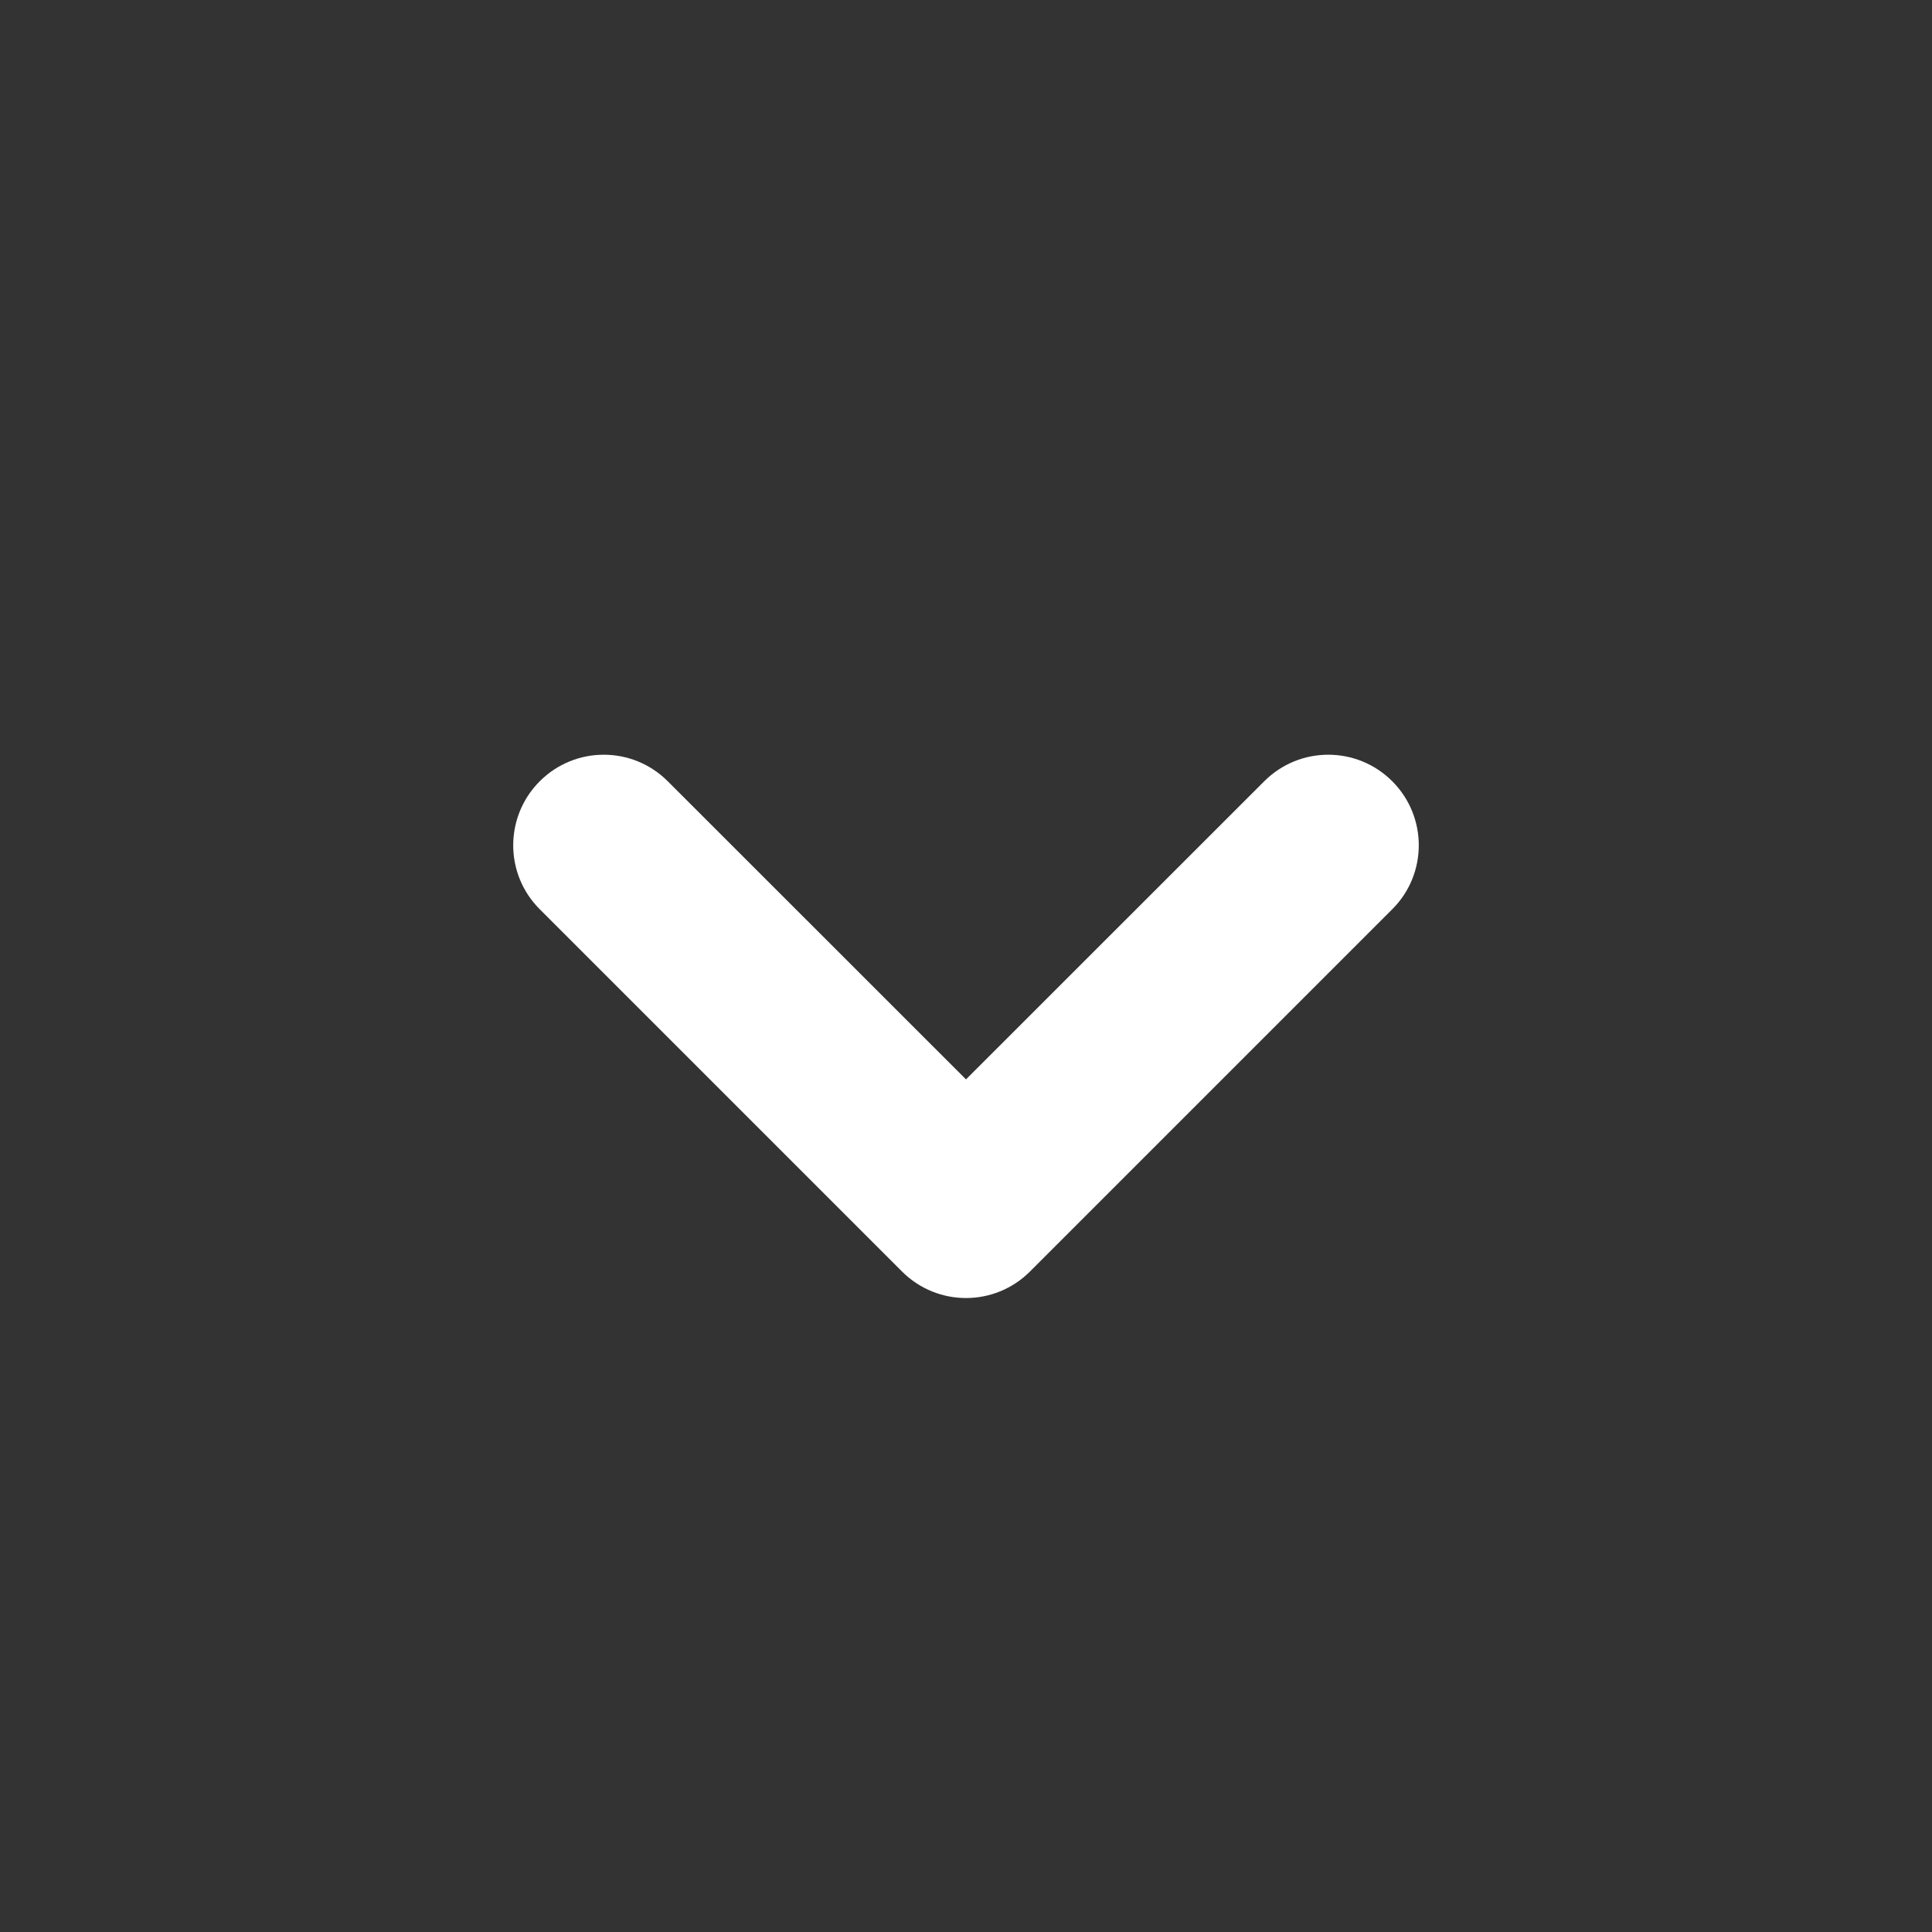 <svg width="16" height="16" viewBox="0 0 16 16" fill="none" xmlns="http://www.w3.org/2000/svg">
<rect x="0" y="0" width="16" height="16" fill="#333333" stroke="none"/>
<path fill-rule="evenodd" clip-rule="evenodd" d="M11.53 7.53C11.823 7.238 11.823 6.763 11.53 6.47C11.237 6.177 10.763 6.177 10.47 6.47L8 8.939L5.53 6.47C5.237 6.177 4.763 6.177 4.47 6.47C4.177 6.763 4.177 7.238 4.47 7.53L7.47 10.53C7.763 10.823 8.237 10.823 8.53 10.53L11.53 7.53Z" fill="white"/>
</svg>
